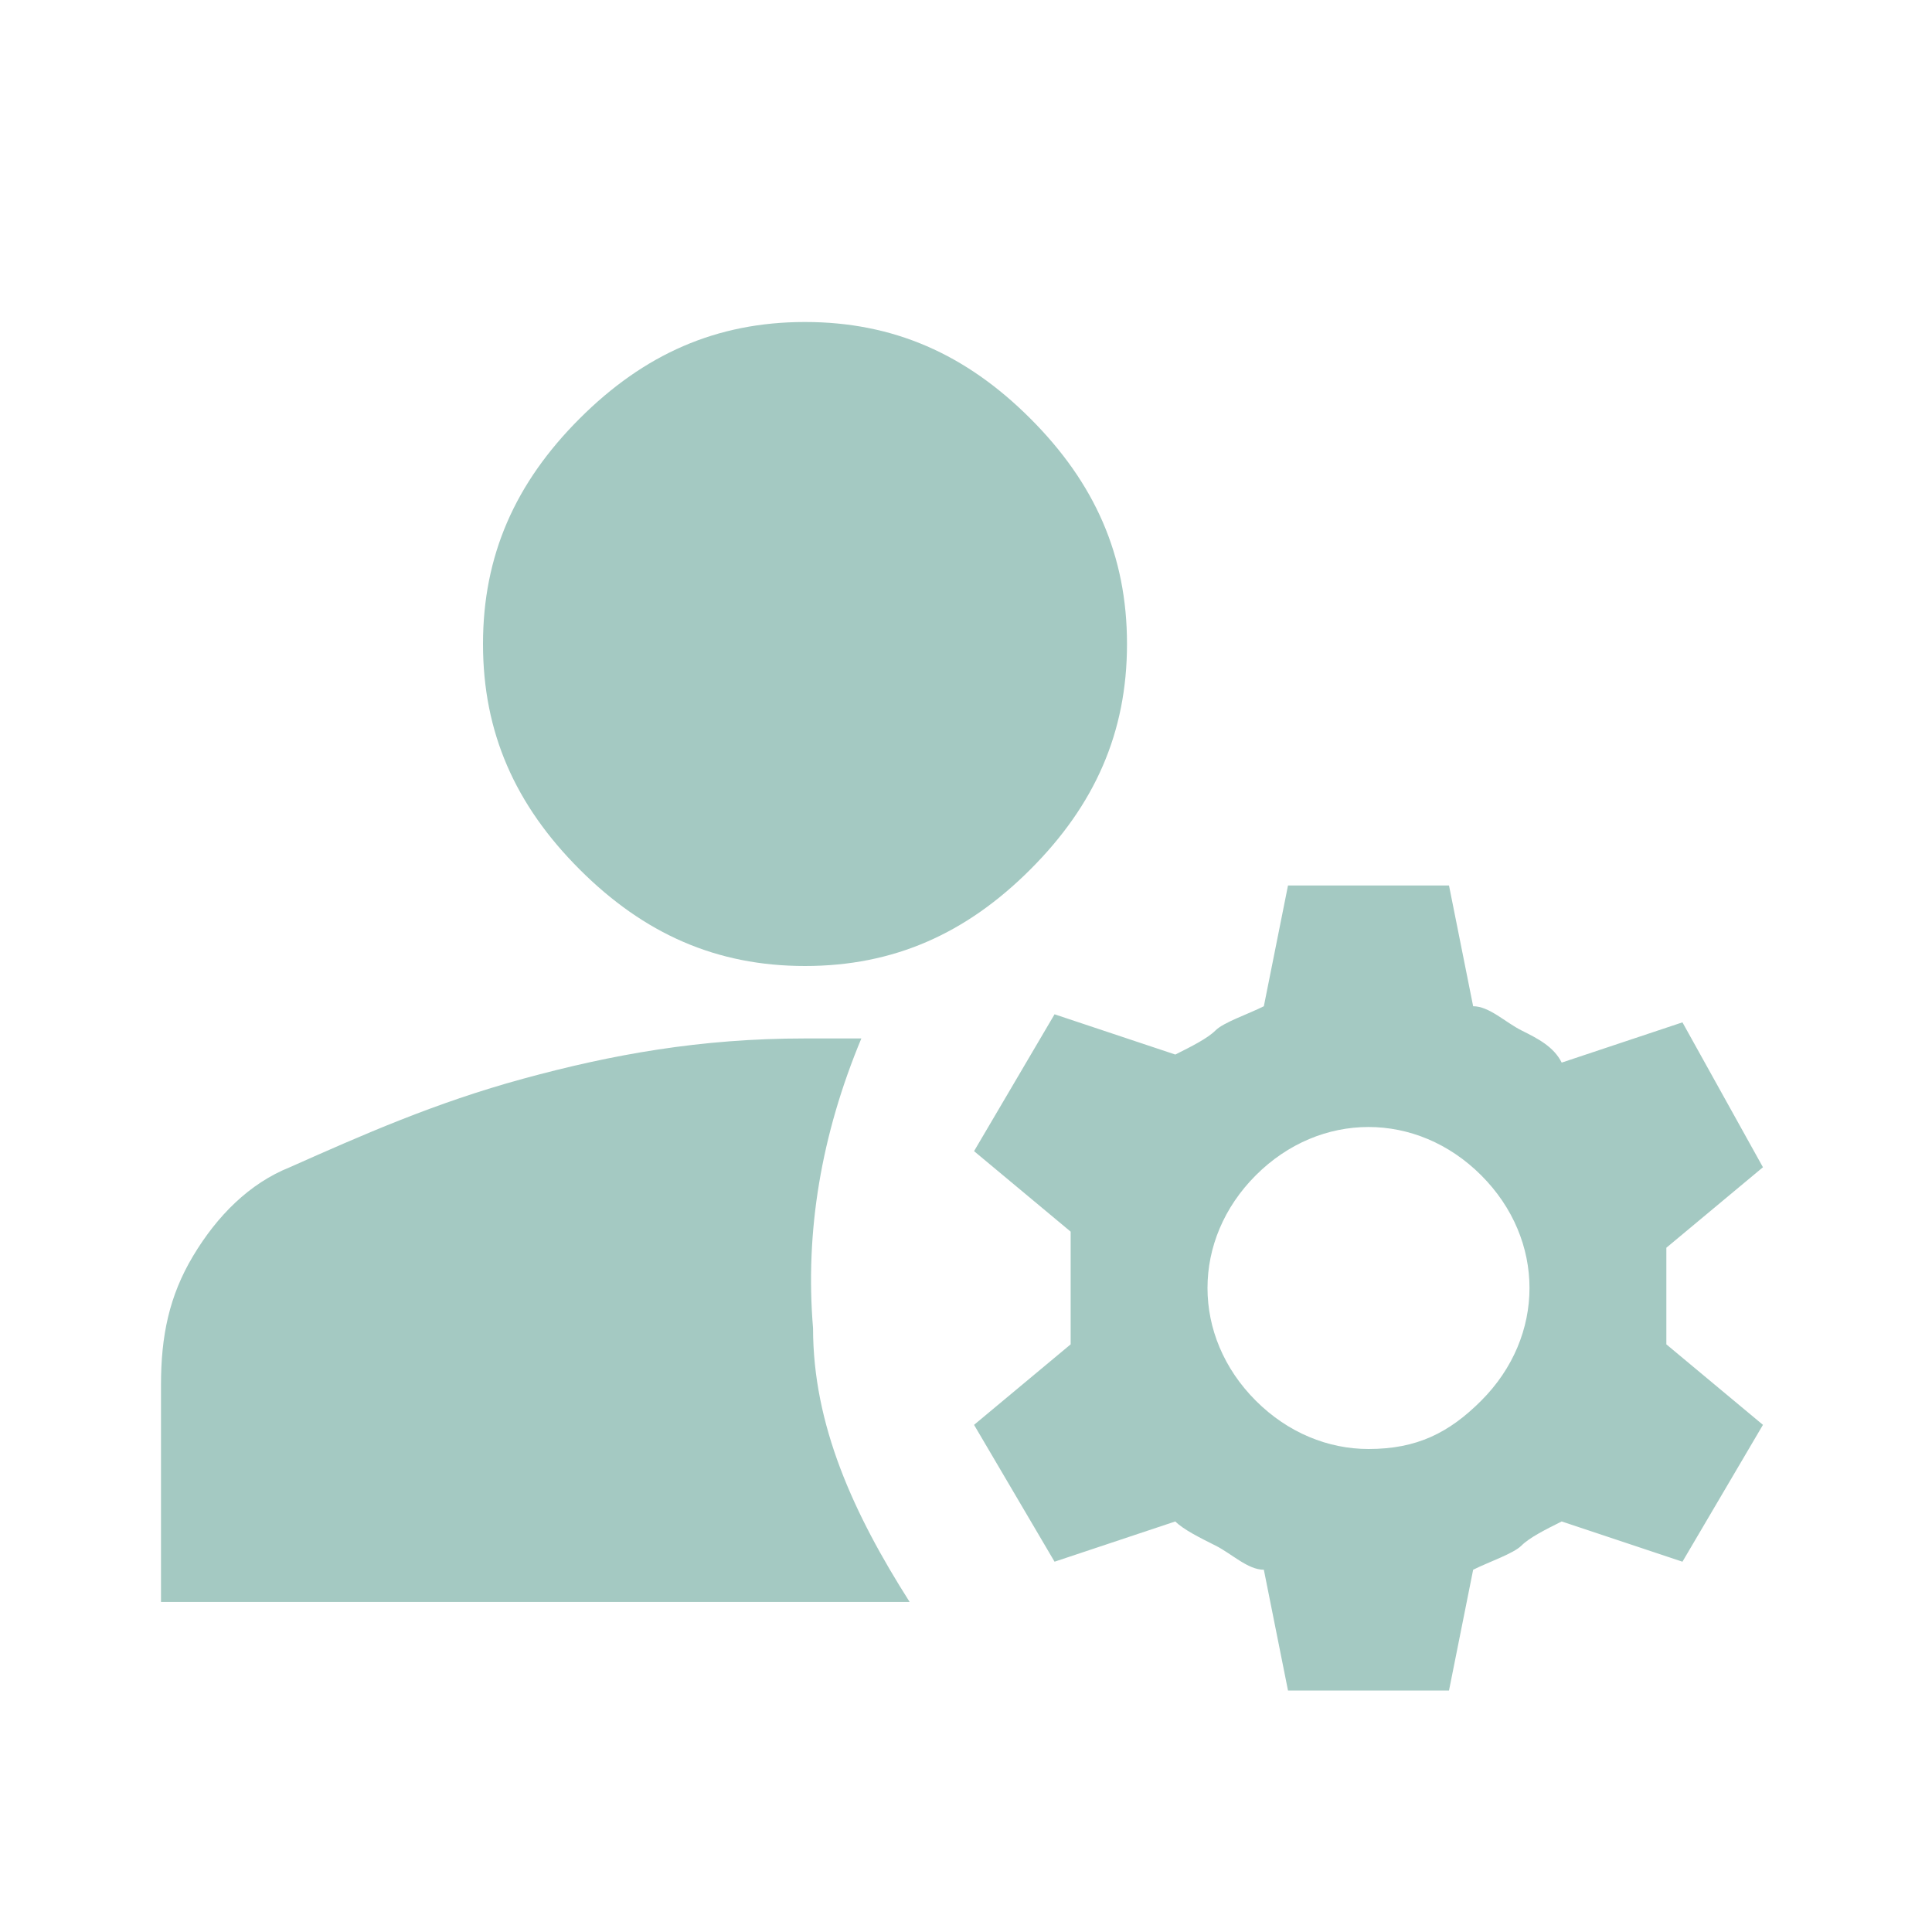 <?xml version="1.0" encoding="UTF-8"?>
<svg id="Layer_1" data-name="Layer 1" xmlns="http://www.w3.org/2000/svg" version="1.1" viewBox="0 0 24 24">
  <defs>
    <style>
      .cls-1 {
        fill: #a4c9c2;
        stroke-width: 0px;
      }
    </style>
  </defs>
  <path class="cls-1" d="M16,21l-.3-1.5c-.2,0-.4-.2-.6-.3s-.4-.2-.5-.3l-1.5.5-1-1.7,1.2-1c0-.2,0-.5,0-.7s0-.4,0-.7l-1.2-1,1-1.7,1.5.5c.2-.1.4-.2.5-.3s.4-.2.6-.3l.3-1.5h2l.3,1.5c.2,0,.4.2.6.3s.4.2.5.4l1.5-.5,1,1.8-1.2,1c0,.2,0,.4,0,.6s0,.4,0,.6l1.2,1-1,1.7-1.5-.5c-.2.1-.4.2-.5.3s-.4.2-.6.3l-.3,1.5h-2ZM2,20v-2.8c0-.6.1-1.1.4-1.6s.7-.9,1.2-1.1c.9-.4,1.8-.8,2.9-1.1,1.1-.3,2.2-.5,3.5-.5h.4c.1,0,.2,0,.3,0-.5,1.2-.7,2.4-.6,3.6,0,1.2.5,2.3,1.2,3.4H2ZM17,18c.6,0,1-.2,1.4-.6.4-.4.6-.9.6-1.4s-.2-1-.6-1.4-.9-.6-1.4-.6-1,.2-1.4.6-.6.9-.6,1.4.2,1,.6,1.4c.4.4.9.6,1.4.6ZM10,12c-1.1,0-2-.4-2.8-1.2-.8-.8-1.2-1.7-1.2-2.8s.4-2,1.2-2.8c.8-.8,1.7-1.2,2.8-1.2s2,.4,2.8,1.2c.8.8,1.2,1.7,1.2,2.8s-.4,2-1.2,2.8-1.7,1.2-2.8,1.2Z"/>
</svg>
